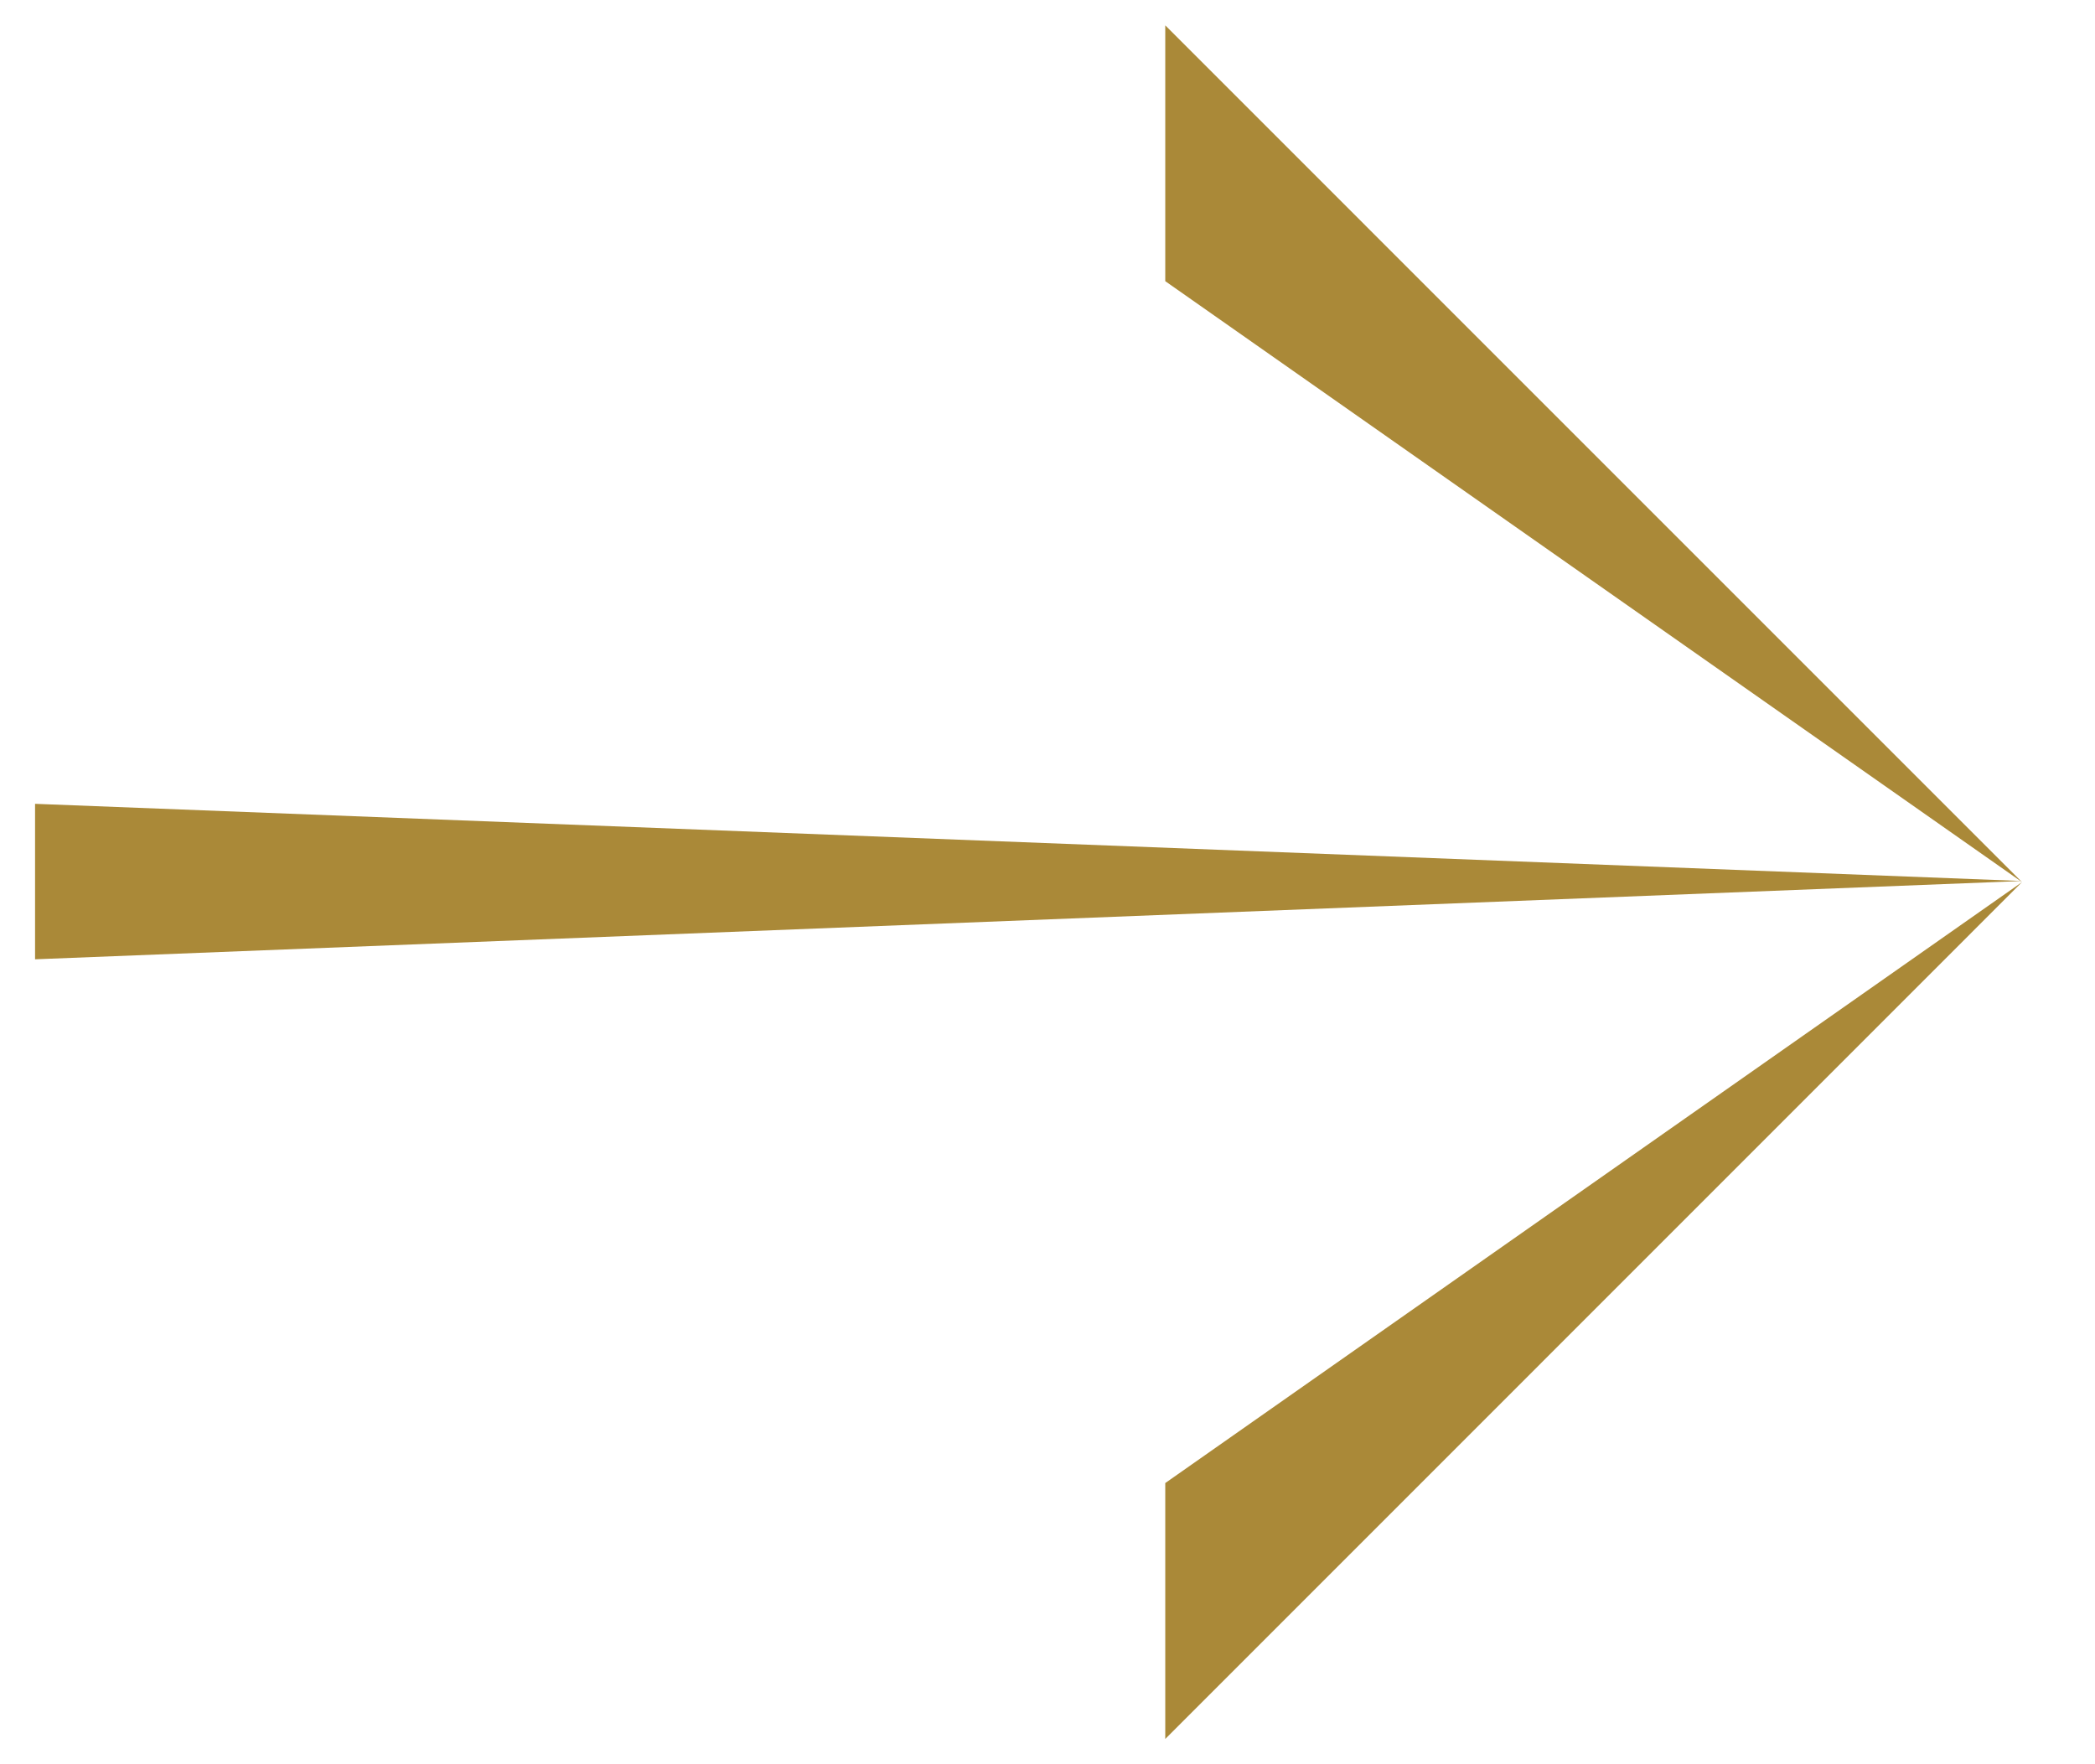<svg xmlns="http://www.w3.org/2000/svg" width="19" height="16" viewBox="0 0 19 16" fill="none"><path d="M10.568 0.23L18.338 8L10.568 2.55V0.23ZM10.568 15.771L18.338 8L10.568 13.45V15.771ZM0.318 7.29V8.7L18.338 7.99L0.318 7.29Z" fill="#AA8938"/></svg>